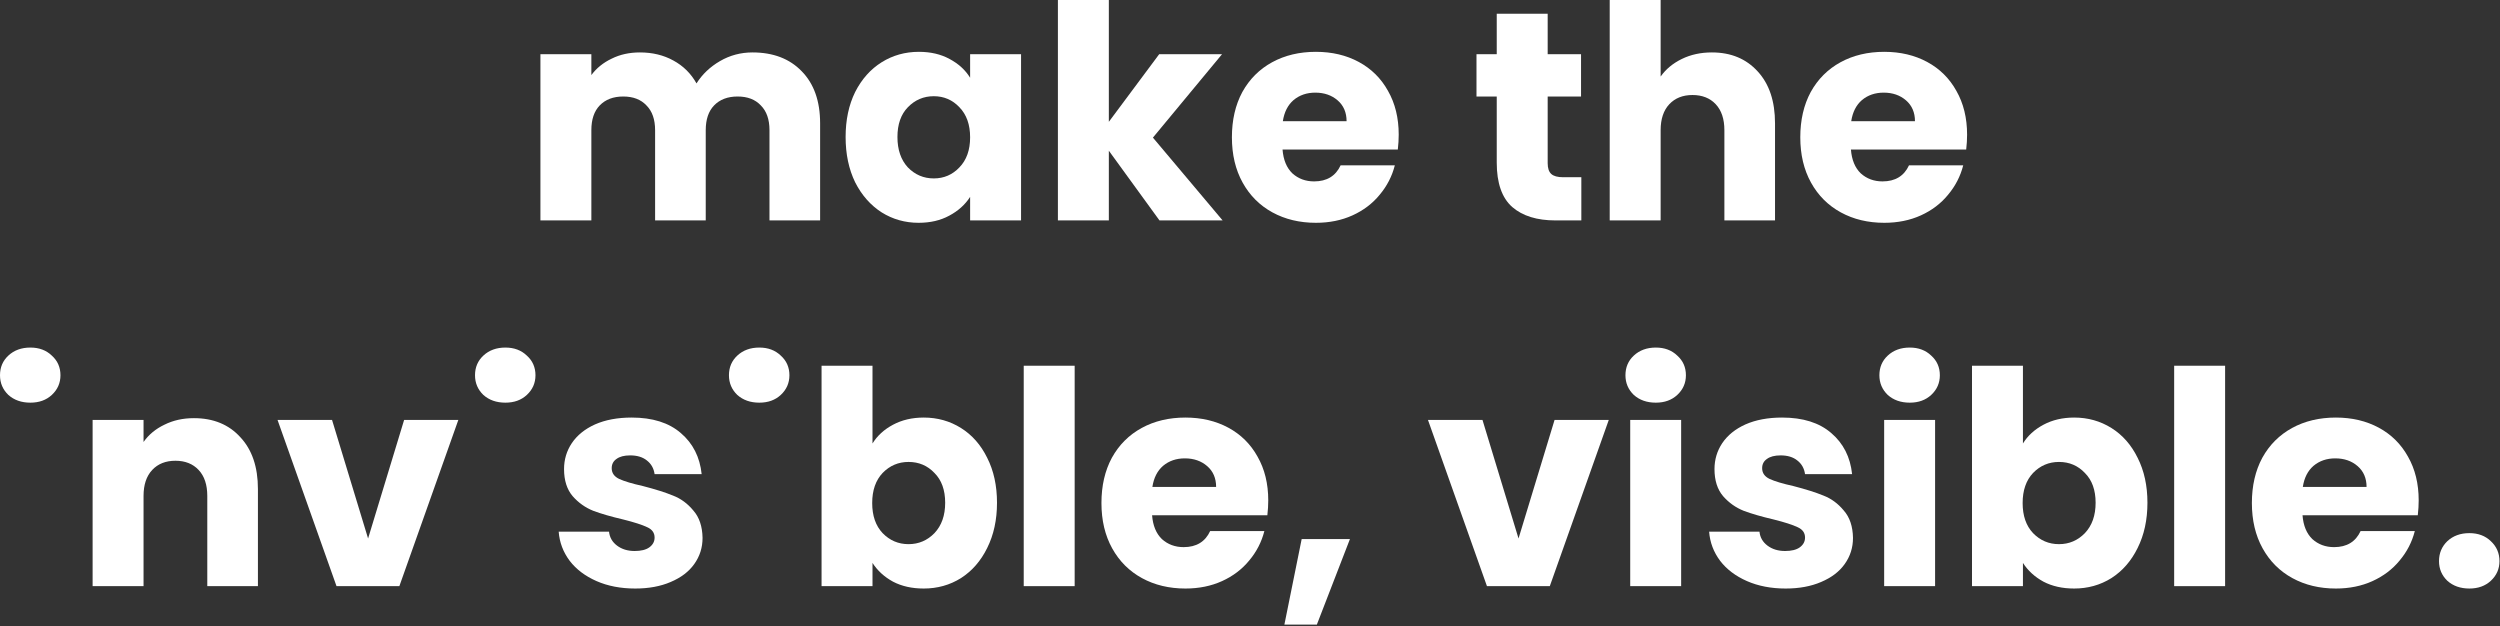 <svg width="998" height="250" viewBox="0 0 998 250" fill="none" xmlns="http://www.w3.org/2000/svg">
<rect x="0" y="0" width="998" height="250" fill="#333333" stroke="none"/>
<path d="M300.4 20.928C308.644 20.928 315.184 23.425 320.019 28.419C324.934 33.413 327.391 40.349 327.391 49.227V87.991H307.177V51.962C307.177 47.682 306.028 44.392 303.729 42.093C301.509 39.715 298.418 38.526 294.454 38.526C290.491 38.526 287.359 39.715 285.061 42.093C282.841 44.392 281.731 47.682 281.731 51.962V87.991H261.517V51.962C261.517 47.682 260.367 44.392 258.069 42.093C255.849 39.715 252.757 38.526 248.794 38.526C244.83 38.526 241.699 39.715 239.4 42.093C237.181 44.392 236.071 47.682 236.071 51.962V87.991H215.738V21.641H236.071V29.965C238.132 27.19 240.827 25.01 244.157 23.425C247.486 21.76 251.251 20.928 255.453 20.928C260.447 20.928 264.886 21.998 268.77 24.138C272.734 26.278 275.825 29.33 278.045 33.294C280.344 29.648 283.475 26.675 287.439 24.376C291.402 22.077 295.723 20.928 300.4 20.928Z" fill="white"/>
<path d="M337.569 54.697C337.569 47.88 338.837 41.895 341.374 36.742C343.99 31.59 347.518 27.626 351.957 24.852C356.396 22.077 361.351 20.69 366.82 20.69C371.497 20.69 375.58 21.641 379.068 23.544C382.635 25.446 385.37 27.943 387.272 31.035V21.641H407.605V87.991H387.272V78.597C385.29 81.689 382.516 84.186 378.949 86.089C375.461 87.991 371.378 88.942 366.701 88.942C361.311 88.942 356.396 87.555 351.957 84.781C347.518 81.927 343.99 77.924 341.374 72.771C338.837 67.539 337.569 61.515 337.569 54.697ZM387.272 54.816C387.272 49.743 385.845 45.74 382.992 42.806C380.217 39.873 376.808 38.407 372.766 38.407C368.723 38.407 365.274 39.873 362.421 42.806C359.646 45.66 358.259 49.624 358.259 54.697C358.259 59.771 359.646 63.813 362.421 66.826C365.274 69.759 368.723 71.225 372.766 71.225C376.808 71.225 380.217 69.759 382.992 66.826C385.845 63.893 387.272 59.889 387.272 54.816Z" fill="white"/>
<path d="M462.863 87.991L442.649 60.167V87.991H422.315V0H442.649V48.633L462.744 21.641H487.833L460.247 54.935L488.071 87.991H462.863Z" fill="white"/>
<path d="M558.365 53.746C558.365 55.648 558.246 57.63 558.008 59.691H511.991C512.308 63.813 513.616 66.984 515.915 69.204C518.293 71.344 521.186 72.414 524.595 72.414C529.668 72.414 533.196 70.274 535.178 65.993H556.819C555.709 70.353 553.688 74.277 550.755 77.765C547.901 81.253 544.294 83.988 539.934 85.97C535.574 87.952 530.699 88.942 525.308 88.942C518.808 88.942 513.021 87.555 507.948 84.781C502.875 82.006 498.911 78.043 496.057 72.89C493.204 67.737 491.777 61.713 491.777 54.816C491.777 47.919 493.164 41.895 495.938 36.742C498.792 31.59 502.756 27.626 507.829 24.852C512.903 22.077 518.729 20.69 525.308 20.69C531.729 20.69 537.437 22.037 542.431 24.733C547.425 27.428 551.31 31.273 554.084 36.267C556.938 41.261 558.365 47.087 558.365 53.746ZM537.556 48.395C537.556 44.907 536.367 42.133 533.989 40.072C531.611 38.011 528.638 36.98 525.071 36.98C521.662 36.98 518.769 37.971 516.39 39.953C514.092 41.934 512.665 44.749 512.11 48.395H537.556Z" fill="white"/>
<path d="M631.269 70.75V87.991H620.925C613.552 87.991 607.805 86.208 603.683 82.64C599.561 78.994 597.5 73.088 597.5 64.923V38.526H589.414V21.641H597.5V5.47H617.833V21.641H631.151V38.526H617.833V65.161C617.833 67.143 618.309 68.57 619.26 69.442C620.211 70.314 621.797 70.75 624.016 70.75H631.269Z" fill="white"/>
<path d="M683.38 20.928C690.991 20.928 697.094 23.464 701.692 28.538C706.29 33.532 708.589 40.428 708.589 49.227V87.991H688.375V51.962C688.375 47.523 687.225 44.075 684.926 41.617C682.627 39.16 679.536 37.931 675.651 37.931C671.767 37.931 668.676 39.16 666.377 41.617C664.078 44.075 662.928 47.523 662.928 51.962V87.991H642.595V0H662.928V30.559C664.99 27.626 667.804 25.288 671.371 23.544C674.938 21.8 678.941 20.928 683.38 20.928Z" fill="white"/>
<path d="M785.263 53.746C785.263 55.648 785.144 57.63 784.907 59.691H738.89C739.207 63.813 740.515 66.984 742.814 69.204C745.192 71.344 748.085 72.414 751.494 72.414C756.567 72.414 760.095 70.274 762.076 65.993H783.718C782.608 70.353 780.586 74.277 777.653 77.765C774.8 81.253 771.193 83.988 766.833 85.97C762.473 87.952 757.598 88.942 752.207 88.942C745.707 88.942 739.92 87.555 734.847 84.781C729.773 82.006 725.81 78.043 722.956 72.89C720.102 67.737 718.675 61.713 718.675 54.816C718.675 47.919 720.063 41.895 722.837 36.742C725.691 31.59 729.655 27.626 734.728 24.852C739.801 22.077 745.628 20.69 752.207 20.69C758.628 20.69 764.336 22.037 769.33 24.733C774.324 27.428 778.208 31.273 780.983 36.267C783.836 41.261 785.263 47.087 785.263 53.746ZM764.455 48.395C764.455 44.907 763.266 42.133 760.887 40.072C758.509 38.011 755.537 36.98 751.969 36.98C748.561 36.98 745.667 37.971 743.289 39.953C740.99 41.934 739.563 44.749 739.009 48.395H764.455Z" fill="white"/>
<path d="M12.129 160.744C8.561 160.744 5.628 159.714 3.329 157.653C1.11 155.513 0 152.897 0 149.805C0 146.634 1.11 144.018 3.329 141.957C5.628 139.817 8.561 138.747 12.129 138.747C15.617 138.747 18.47 139.817 20.69 141.957C22.989 144.018 24.138 146.634 24.138 149.805C24.138 152.897 22.989 155.513 20.69 157.653C18.47 159.714 15.617 160.744 12.129 160.744Z" fill="white"/>
<path d="M77.399 166.928C85.168 166.928 91.351 169.464 95.949 174.538C100.626 179.532 102.964 186.428 102.964 195.228V233.991H82.75V197.962C82.75 193.523 81.601 190.075 79.302 187.617C77.003 185.16 73.911 183.931 70.027 183.931C66.143 183.931 63.051 185.16 60.752 187.617C58.453 190.075 57.304 193.523 57.304 197.962V233.991H36.971V167.641H57.304V176.44C59.365 173.507 62.139 171.208 65.627 169.544C69.115 167.8 73.039 166.928 77.399 166.928Z" fill="white"/>
<path d="M146.939 214.966L161.327 167.641H182.968L159.425 233.991H134.335L110.792 167.641H132.552L146.939 214.966Z" fill="white"/>
<path d="M201.753 160.744C198.185 160.744 195.252 159.714 192.954 157.653C190.734 155.513 189.624 152.897 189.624 149.805C189.624 146.634 190.734 144.018 192.954 141.957C195.252 139.817 198.185 138.747 201.753 138.747C205.241 138.747 208.094 139.817 210.314 141.957C212.613 144.018 213.762 146.634 213.762 149.805C213.762 152.897 212.613 155.513 210.314 157.653C208.094 159.714 205.241 160.744 201.753 160.744Z" fill="white"/>
<path d="M253.587 234.942C247.8 234.942 242.647 233.952 238.129 231.97C233.611 229.988 230.043 227.293 227.427 223.884C224.811 220.396 223.345 216.512 223.028 212.231H243.123C243.361 214.53 244.431 216.393 246.334 217.82C248.236 219.247 250.575 219.96 253.349 219.96C255.886 219.96 257.828 219.485 259.176 218.533C260.602 217.503 261.316 216.195 261.316 214.609C261.316 212.707 260.325 211.32 258.343 210.448C256.361 209.496 253.151 208.466 248.712 207.356C243.955 206.246 239.992 205.097 236.821 203.908C233.65 202.639 230.915 200.697 228.616 198.081C226.318 195.386 225.168 191.779 225.168 187.261C225.168 183.456 226.199 180.007 228.26 176.916C230.4 173.745 233.492 171.248 237.534 169.425C241.657 167.601 246.532 166.69 252.16 166.69C260.483 166.69 267.023 168.751 271.78 172.873C276.615 176.995 279.39 182.465 280.103 189.282H261.316C260.999 186.983 259.968 185.16 258.224 183.812C256.56 182.465 254.34 181.791 251.565 181.791C249.187 181.791 247.364 182.267 246.096 183.218C244.827 184.09 244.193 185.319 244.193 186.904C244.193 188.807 245.184 190.233 247.166 191.185C249.227 192.136 252.398 193.087 256.678 194.038C261.593 195.307 265.596 196.575 268.688 197.843C271.78 199.033 274.475 201.014 276.774 203.789C279.152 206.484 280.381 210.131 280.46 214.728C280.46 218.613 279.35 222.1 277.13 225.192C274.99 228.204 271.859 230.583 267.737 232.326C263.694 234.07 258.977 234.942 253.587 234.942Z" fill="white"/>
<path d="M303.126 160.744C299.558 160.744 296.625 159.714 294.326 157.653C292.107 155.513 290.997 152.897 290.997 149.805C290.997 146.634 292.107 144.018 294.326 141.957C296.625 139.817 299.558 138.747 303.126 138.747C306.614 138.747 309.467 139.817 311.687 141.957C313.986 144.018 315.135 146.634 315.135 149.805C315.135 152.897 313.986 155.513 311.687 157.653C309.467 159.714 306.614 160.744 303.126 160.744Z" fill="white"/>
<path d="M348.301 177.035C350.203 173.943 352.938 171.446 356.506 169.544C360.073 167.641 364.155 166.69 368.753 166.69C374.223 166.69 379.177 168.077 383.616 170.852C388.056 173.626 391.543 177.59 394.08 182.742C396.696 187.895 398.004 193.88 398.004 200.697C398.004 207.515 396.696 213.539 394.08 218.771C391.543 223.924 388.056 227.927 383.616 230.781C379.177 233.555 374.223 234.942 368.753 234.942C364.076 234.942 359.993 234.031 356.506 232.208C353.018 230.305 350.283 227.808 348.301 224.716V233.991H327.968V146H348.301V177.035ZM377.314 200.697C377.314 195.624 375.887 191.66 373.034 188.807C370.259 185.873 366.811 184.407 362.689 184.407C358.646 184.407 355.198 185.873 352.344 188.807C349.569 191.74 348.182 195.743 348.182 200.816C348.182 205.889 349.569 209.893 352.344 212.826C355.198 215.759 358.646 217.225 362.689 217.225C366.732 217.225 370.18 215.759 373.034 212.826C375.887 209.813 377.314 205.771 377.314 200.697Z" fill="white"/>
<path d="M429.004 146V233.991H408.671V146H429.004Z" fill="white"/>
<path d="M506.285 199.746C506.285 201.648 506.166 203.63 505.928 205.691H459.911C460.228 209.813 461.536 212.984 463.835 215.204C466.213 217.344 469.106 218.414 472.515 218.414C477.589 218.414 481.116 216.274 483.098 211.993H504.739C503.629 216.353 501.608 220.277 498.675 223.765C495.821 227.253 492.214 229.988 487.854 231.97C483.494 233.952 478.619 234.942 473.229 234.942C466.728 234.942 460.942 233.555 455.868 230.781C450.795 228.006 446.831 224.043 443.977 218.89C441.124 213.737 439.697 207.713 439.697 200.816C439.697 193.92 441.084 187.895 443.859 182.742C446.712 177.59 450.676 173.626 455.749 170.852C460.823 168.077 466.649 166.69 473.229 166.69C479.65 166.69 485.357 168.037 490.351 170.733C495.345 173.428 499.23 177.273 502.004 182.267C504.858 187.261 506.285 193.087 506.285 199.746ZM485.476 194.395C485.476 190.907 484.287 188.133 481.909 186.072C479.531 184.011 476.558 182.98 472.991 182.98C469.582 182.98 466.689 183.971 464.311 185.953C462.012 187.935 460.585 190.749 460.03 194.395H485.476Z" fill="white"/>
<path d="M538.89 215.204L525.692 249.33H512.731L519.627 215.204H538.89Z" fill="white"/>
<path d="M606.195 214.966L620.582 167.641H642.223L618.68 233.991H593.59L570.047 167.641H591.807L606.195 214.966Z" fill="white"/>
<path d="M661.008 160.744C657.441 160.744 654.508 159.714 652.209 157.653C649.989 155.513 648.879 152.897 648.879 149.805C648.879 146.634 649.989 144.018 652.209 141.957C654.508 139.817 657.441 138.747 661.008 138.747C664.496 138.747 667.35 139.817 669.569 141.957C671.868 144.018 673.018 146.634 673.018 149.805C673.018 152.897 671.868 155.513 669.569 157.653C667.35 159.714 664.496 160.744 661.008 160.744ZM671.115 167.641V233.991H650.782V167.641H671.115Z" fill="white"/>
<path d="M712.842 234.942C707.055 234.942 701.903 233.952 697.384 231.97C692.866 229.988 689.298 227.293 686.682 223.884C684.066 220.396 682.6 216.512 682.283 212.231H702.378C702.616 214.53 703.686 216.393 705.589 217.82C707.491 219.247 709.83 219.96 712.604 219.96C715.141 219.96 717.083 219.485 718.431 218.533C719.858 217.503 720.571 216.195 720.571 214.609C720.571 212.707 719.58 211.32 717.598 210.448C715.616 209.496 712.406 208.466 707.967 207.356C703.211 206.246 699.247 205.097 696.076 203.908C692.905 202.639 690.17 200.697 687.872 198.081C685.573 195.386 684.423 191.779 684.423 187.261C684.423 183.456 685.454 180.007 687.515 176.916C689.655 173.745 692.747 171.248 696.79 169.425C700.912 167.601 705.787 166.69 711.415 166.69C719.739 166.69 726.279 168.751 731.035 172.873C735.87 176.995 738.645 182.465 739.358 189.282H720.571C720.254 186.983 719.223 185.16 717.479 183.812C715.815 182.465 713.595 181.791 710.821 181.791C708.443 181.791 706.619 182.267 705.351 183.218C704.083 184.09 703.448 185.319 703.448 186.904C703.448 188.807 704.439 190.233 706.421 191.185C708.482 192.136 711.653 193.087 715.934 194.038C720.848 195.307 724.852 196.575 727.943 197.843C731.035 199.033 733.73 201.014 736.029 203.789C738.407 206.484 739.636 210.131 739.715 214.728C739.715 218.613 738.605 222.1 736.386 225.192C734.245 228.204 731.114 230.583 726.992 232.326C722.949 234.07 718.232 234.942 712.842 234.942Z" fill="white"/>
<path d="M762.381 160.744C758.813 160.744 755.88 159.714 753.582 157.653C751.362 155.513 750.252 152.897 750.252 149.805C750.252 146.634 751.362 144.018 753.582 141.957C755.88 139.817 758.813 138.747 762.381 138.747C765.869 138.747 768.722 139.817 770.942 141.957C773.241 144.018 774.39 146.634 774.39 149.805C774.39 152.897 773.241 155.513 770.942 157.653C768.722 159.714 765.869 160.744 762.381 160.744ZM772.488 167.641V233.991H752.155V167.641H772.488Z" fill="white"/>
<path d="M807.556 177.035C809.459 173.943 812.194 171.446 815.761 169.544C819.328 167.641 823.41 166.69 828.008 166.69C833.478 166.69 838.432 168.077 842.872 170.852C847.311 173.626 850.799 177.59 853.335 182.742C855.951 187.895 857.259 193.88 857.259 200.697C857.259 207.515 855.951 213.539 853.335 218.771C850.799 223.924 847.311 227.927 842.872 230.781C838.432 233.555 833.478 234.942 828.008 234.942C823.331 234.942 819.249 234.031 815.761 232.208C812.273 230.305 809.538 227.808 807.556 224.716V233.991H787.223V146H807.556V177.035ZM836.569 200.697C836.569 195.624 835.143 191.66 832.289 188.807C829.514 185.873 826.066 184.407 821.944 184.407C817.901 184.407 814.453 185.873 811.599 188.807C808.825 191.74 807.437 195.743 807.437 200.816C807.437 205.889 808.825 209.893 811.599 212.826C814.453 215.759 817.901 217.225 821.944 217.225C825.987 217.225 829.435 215.759 832.289 212.826C835.143 209.813 836.569 205.771 836.569 200.697Z" fill="white"/>
<path d="M888.26 146V233.991H867.927V146H888.26Z" fill="white"/>
<path d="M965.54 199.746C965.54 201.648 965.421 203.63 965.183 205.691H919.166C919.483 209.813 920.791 212.984 923.09 215.204C925.468 217.344 928.362 218.414 931.77 218.414C936.844 218.414 940.371 216.274 942.353 211.993H963.994C962.884 216.353 960.863 220.277 957.93 223.765C955.076 227.253 951.469 229.988 947.109 231.97C942.749 233.952 937.874 234.942 932.484 234.942C925.983 234.942 920.197 233.555 915.123 230.781C910.05 228.006 906.086 224.043 903.233 218.89C900.379 213.737 898.952 207.713 898.952 200.816C898.952 193.92 900.339 187.895 903.114 182.742C905.967 177.59 909.931 173.626 915.004 170.852C920.078 168.077 925.904 166.69 932.484 166.69C938.905 166.69 944.612 168.037 949.606 170.733C954.6 173.428 958.485 177.273 961.259 182.267C964.113 187.261 965.54 193.087 965.54 199.746ZM944.731 194.395C944.731 190.907 943.542 188.133 941.164 186.072C938.786 184.011 935.813 182.98 932.246 182.98C928.837 182.98 925.944 183.971 923.566 185.953C921.267 187.935 919.84 190.749 919.285 194.395H944.731Z" fill="white"/>
<path d="M985.779 234.942C982.212 234.942 979.279 233.912 976.98 231.851C974.76 229.711 973.651 227.095 973.651 224.003C973.651 220.832 974.76 218.177 976.98 216.036C979.279 213.896 982.212 212.826 985.779 212.826C989.267 212.826 992.121 213.896 994.341 216.036C996.639 218.177 997.789 220.832 997.789 224.003C997.789 227.095 996.639 229.711 994.341 231.851C992.121 233.912 989.267 234.942 985.779 234.942Z" fill="white"/>
</svg>
